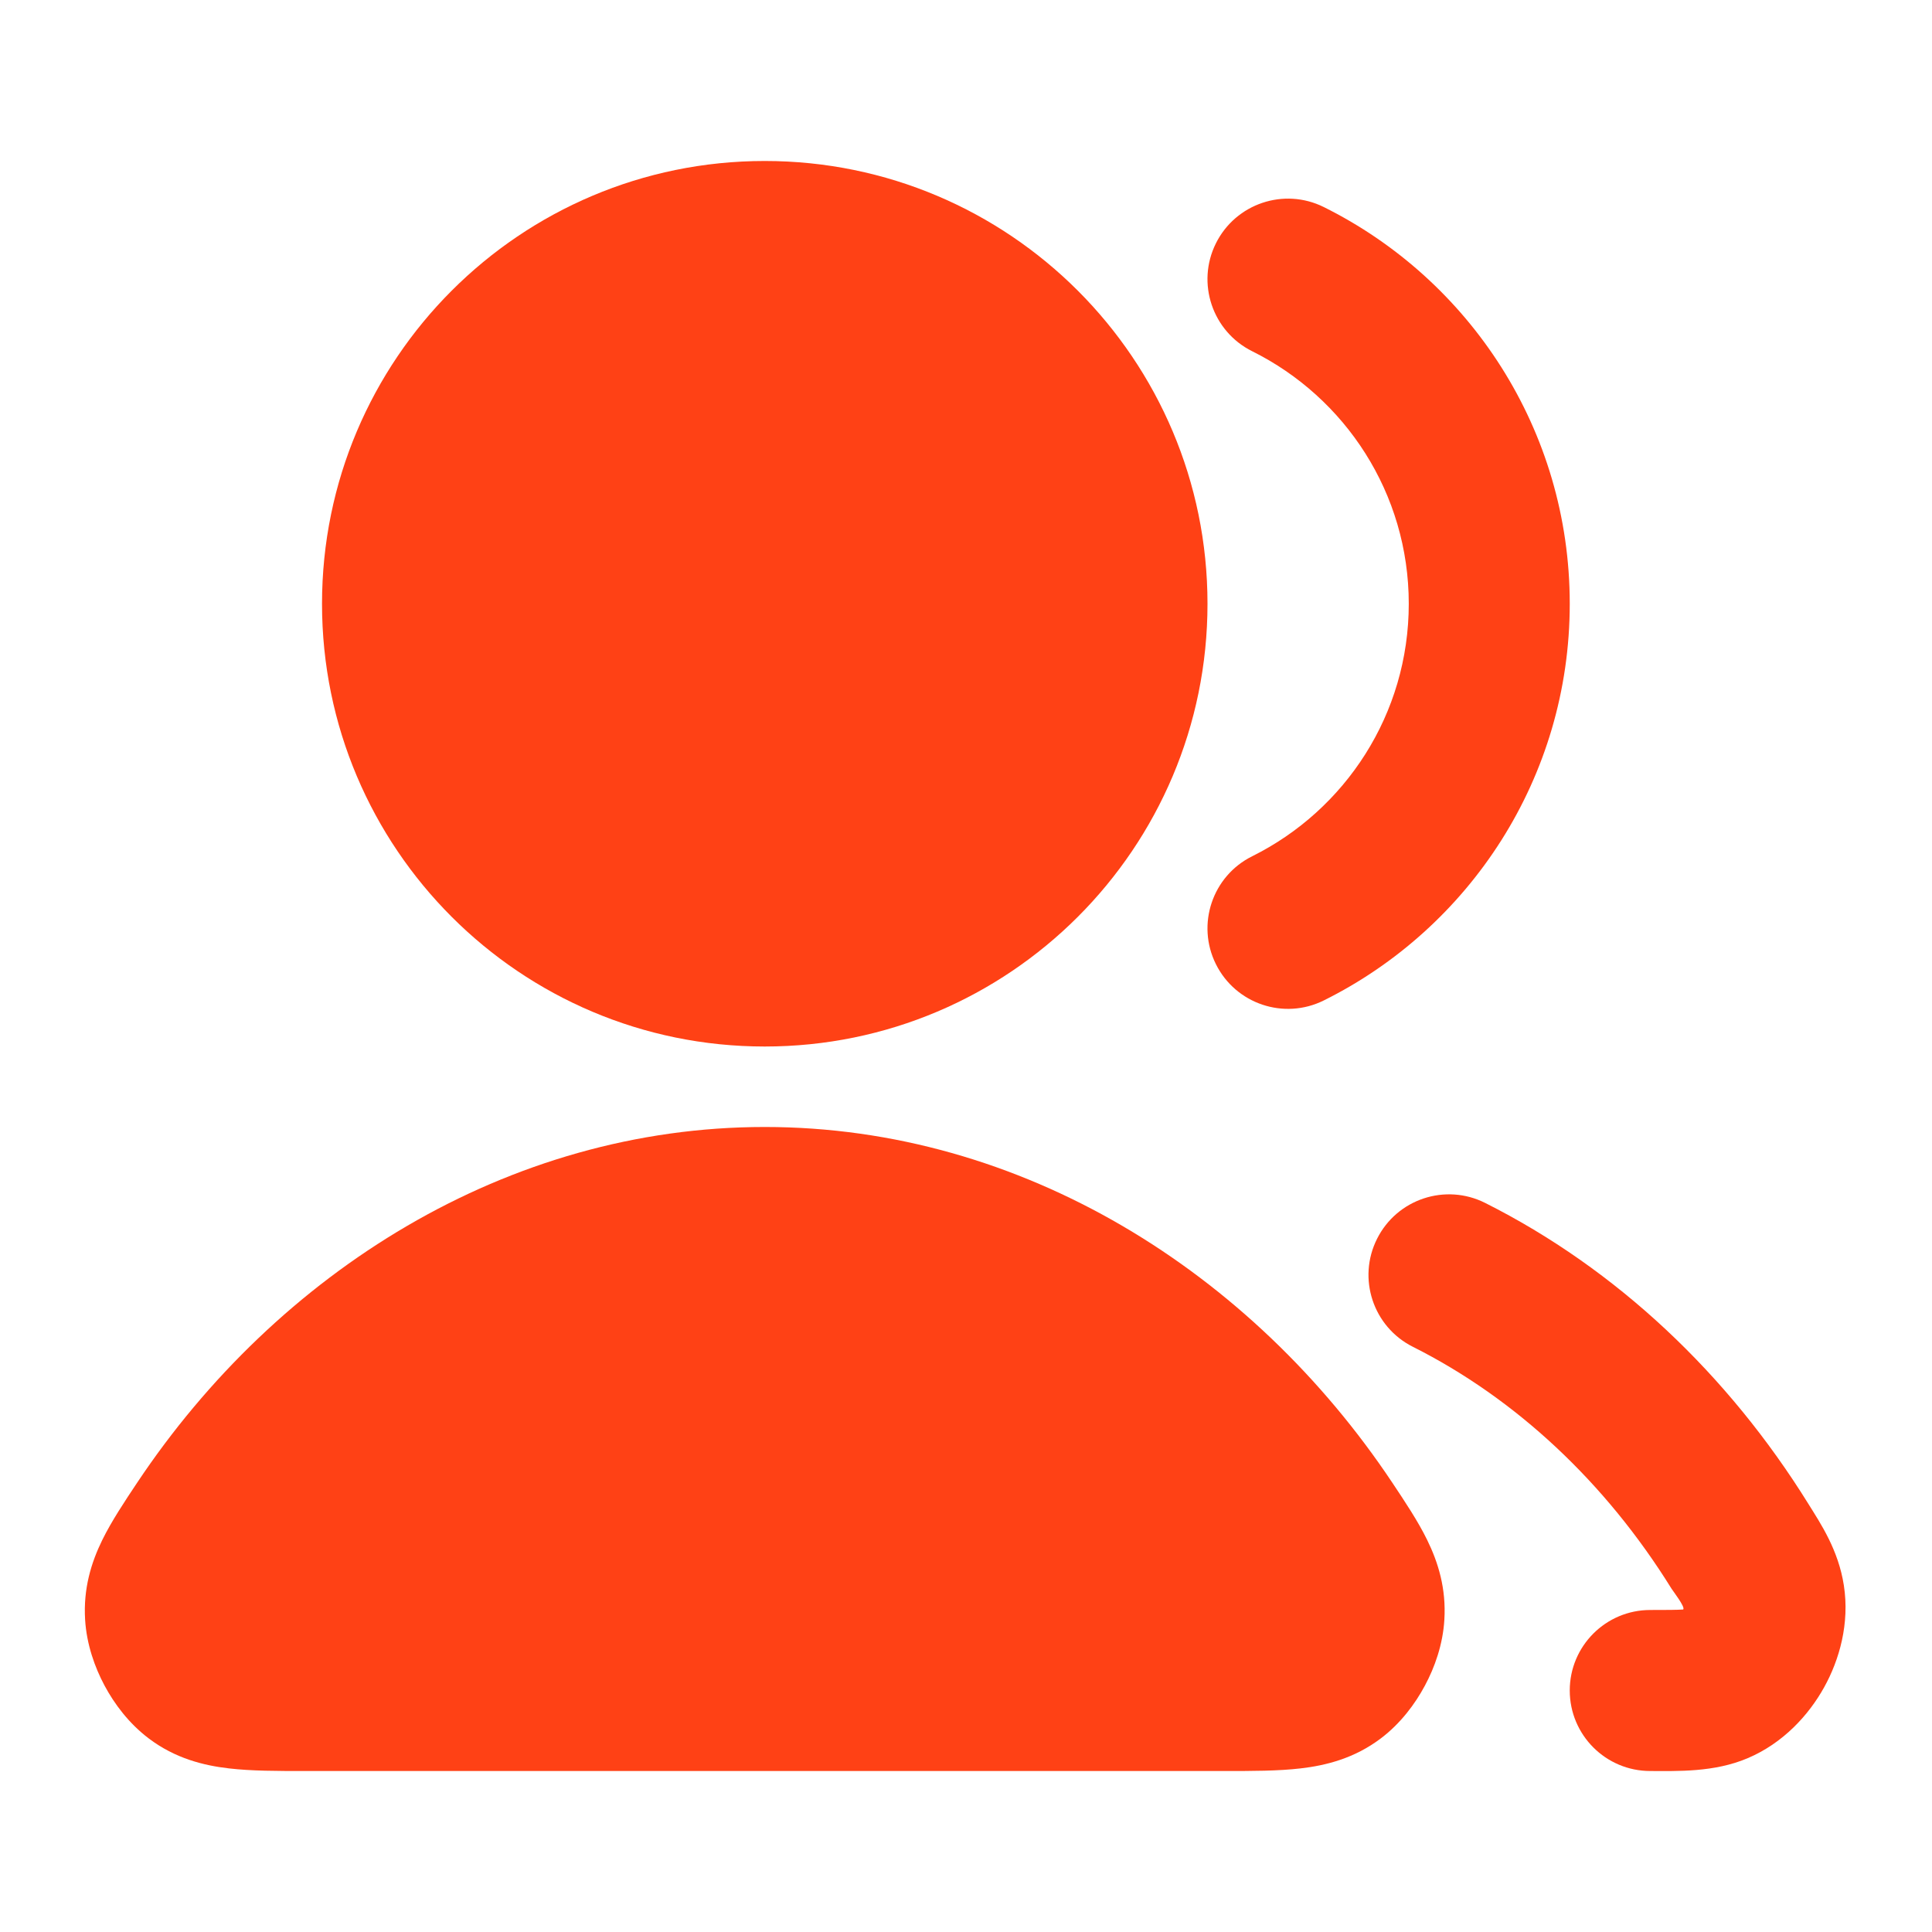 <svg width="40" height="40" viewBox="0 0 40 40" fill="none" xmlns="http://www.w3.org/2000/svg">
<path fill-rule="evenodd" clip-rule="evenodd" d="M28.511 25.647C28.924 24.824 29.925 24.492 30.748 24.905C33.472 26.274 35.775 28.453 37.441 31.137C37.694 31.544 38.061 32.087 38.175 32.823C38.297 33.611 38.084 34.364 37.765 34.937C37.446 35.51 36.919 36.089 36.185 36.401C35.487 36.698 34.728 36.667 34.167 36.667C33.246 36.667 32.5 35.92 32.5 35C32.5 34.08 33.246 33.333 34.167 33.333C34.525 33.333 34.714 33.332 34.848 33.323L34.852 33.317C34.884 33.26 34.642 32.947 34.609 32.895C33.239 30.687 31.381 28.954 29.252 27.884C28.429 27.471 28.097 26.469 28.511 25.647Z" fill="#FF4115"/>
<path fill-rule="evenodd" clip-rule="evenodd" d="M25.174 5.038C25.584 4.214 26.584 3.877 27.408 4.287C30.423 5.785 32.5 8.898 32.5 12.5C32.5 16.102 30.423 19.215 27.408 20.713C26.584 21.123 25.584 20.786 25.174 19.962C24.764 19.138 25.101 18.137 25.925 17.728C27.85 16.771 29.167 14.788 29.167 12.5C29.167 10.212 27.85 8.229 25.925 7.272C25.101 6.862 24.764 5.862 25.174 5.038Z" fill="#FF4115"/>
<path fill-rule="evenodd" clip-rule="evenodd" d="M6.667 12.5C6.667 7.437 10.771 3.333 15.833 3.333C20.896 3.333 25 7.437 25 12.5C25 17.563 20.896 21.667 15.833 21.667C10.771 21.667 6.667 17.563 6.667 12.5Z" fill="#FF4115"/>
<path fill-rule="evenodd" clip-rule="evenodd" d="M15.833 23.333C21.16 23.333 25.922 26.34 28.828 30.7C29.084 31.084 29.358 31.494 29.548 31.883C29.778 32.352 29.943 32.89 29.904 33.533C29.874 34.046 29.704 34.522 29.501 34.899C29.299 35.277 28.998 35.682 28.588 35.992C28.039 36.407 27.448 36.553 26.925 36.613C26.464 36.667 25.919 36.667 25.37 36.667C19.015 36.666 12.654 36.666 6.297 36.667C5.747 36.667 5.202 36.667 4.742 36.613C4.219 36.553 3.627 36.407 3.079 35.992C2.669 35.682 2.367 35.277 2.165 34.899C1.963 34.522 1.793 34.046 1.762 33.533C1.723 32.89 1.888 32.352 2.118 31.883C2.309 31.494 2.582 31.084 2.838 30.7C5.744 26.34 10.506 23.333 15.833 23.333Z" fill="#FF4115"/>
</svg>

